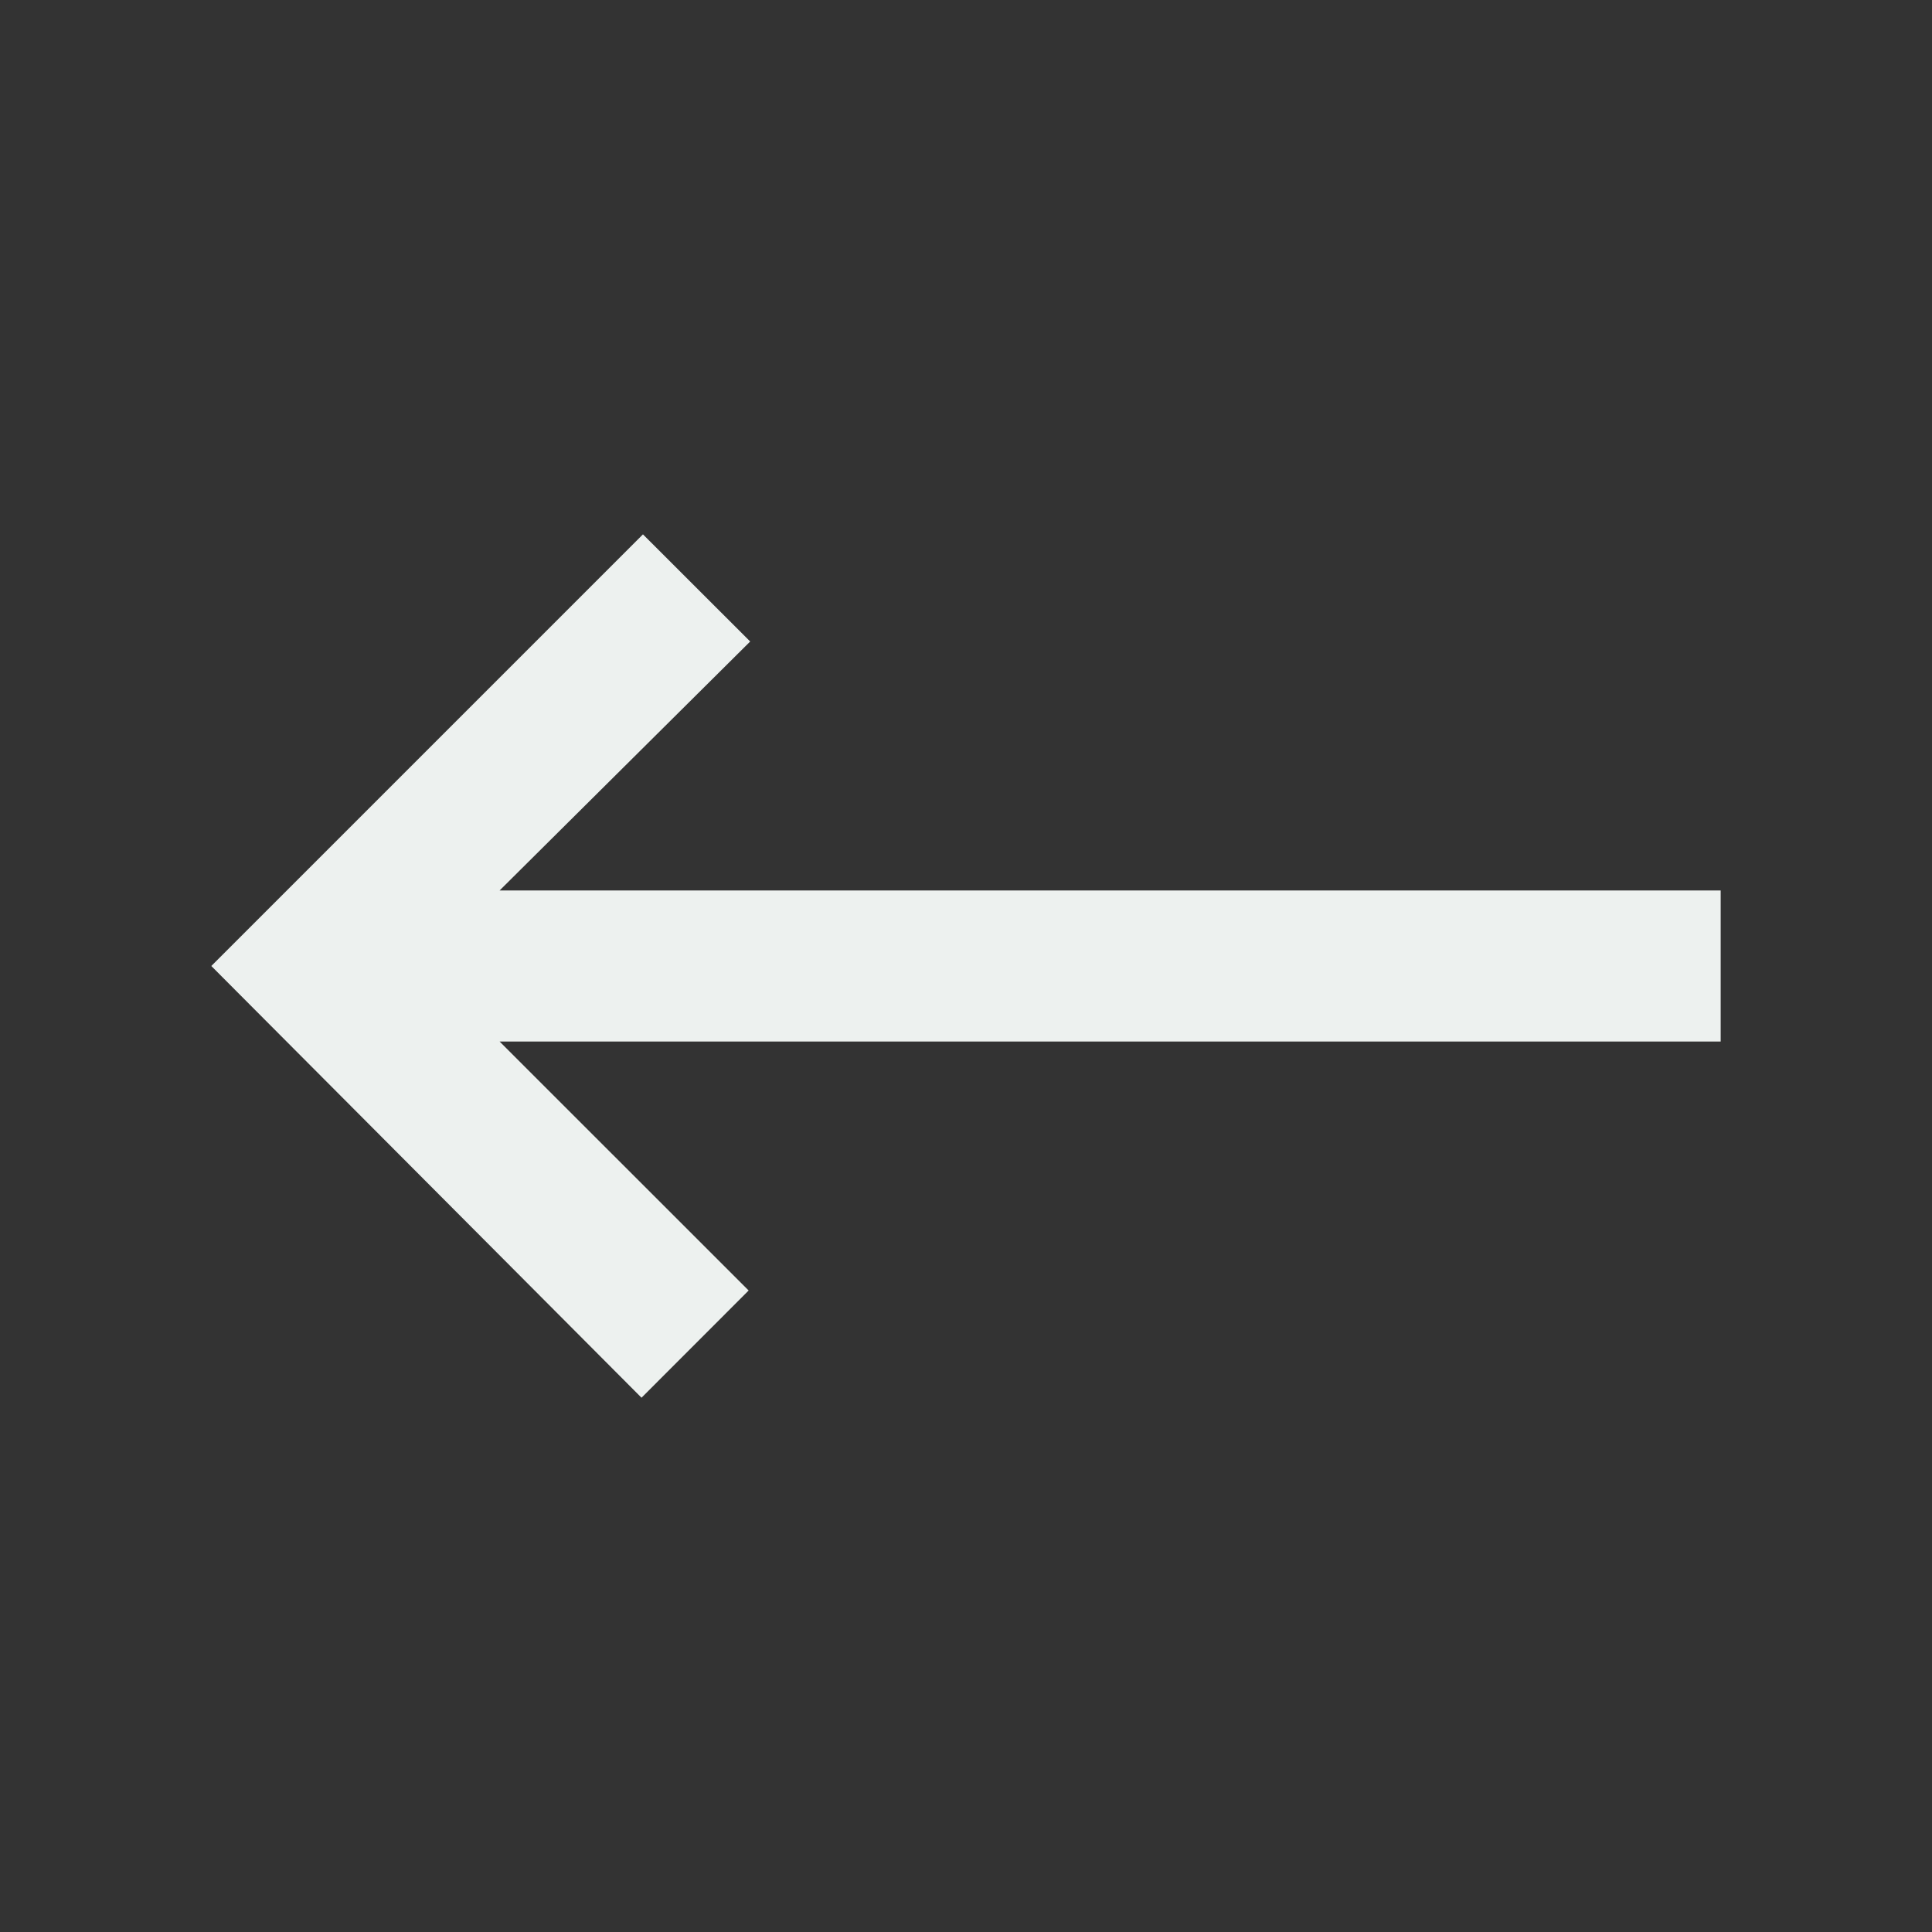 <?xml version="1.0" encoding="UTF-8"?> <svg xmlns="http://www.w3.org/2000/svg" width="24" height="24" viewBox="0 0 24 24" fill="none"><rect x="0" y="0" width="24" height="24" fill="#333333" stroke="none"/><path d="M21.375 12.938H6.206L9.3 16.031L7.969 17.363L2.625 12L7.987 6.638L9.319 7.969L6.206 11.062H21.375V12.938Z" fill="#EDF1EF"></path></svg> 